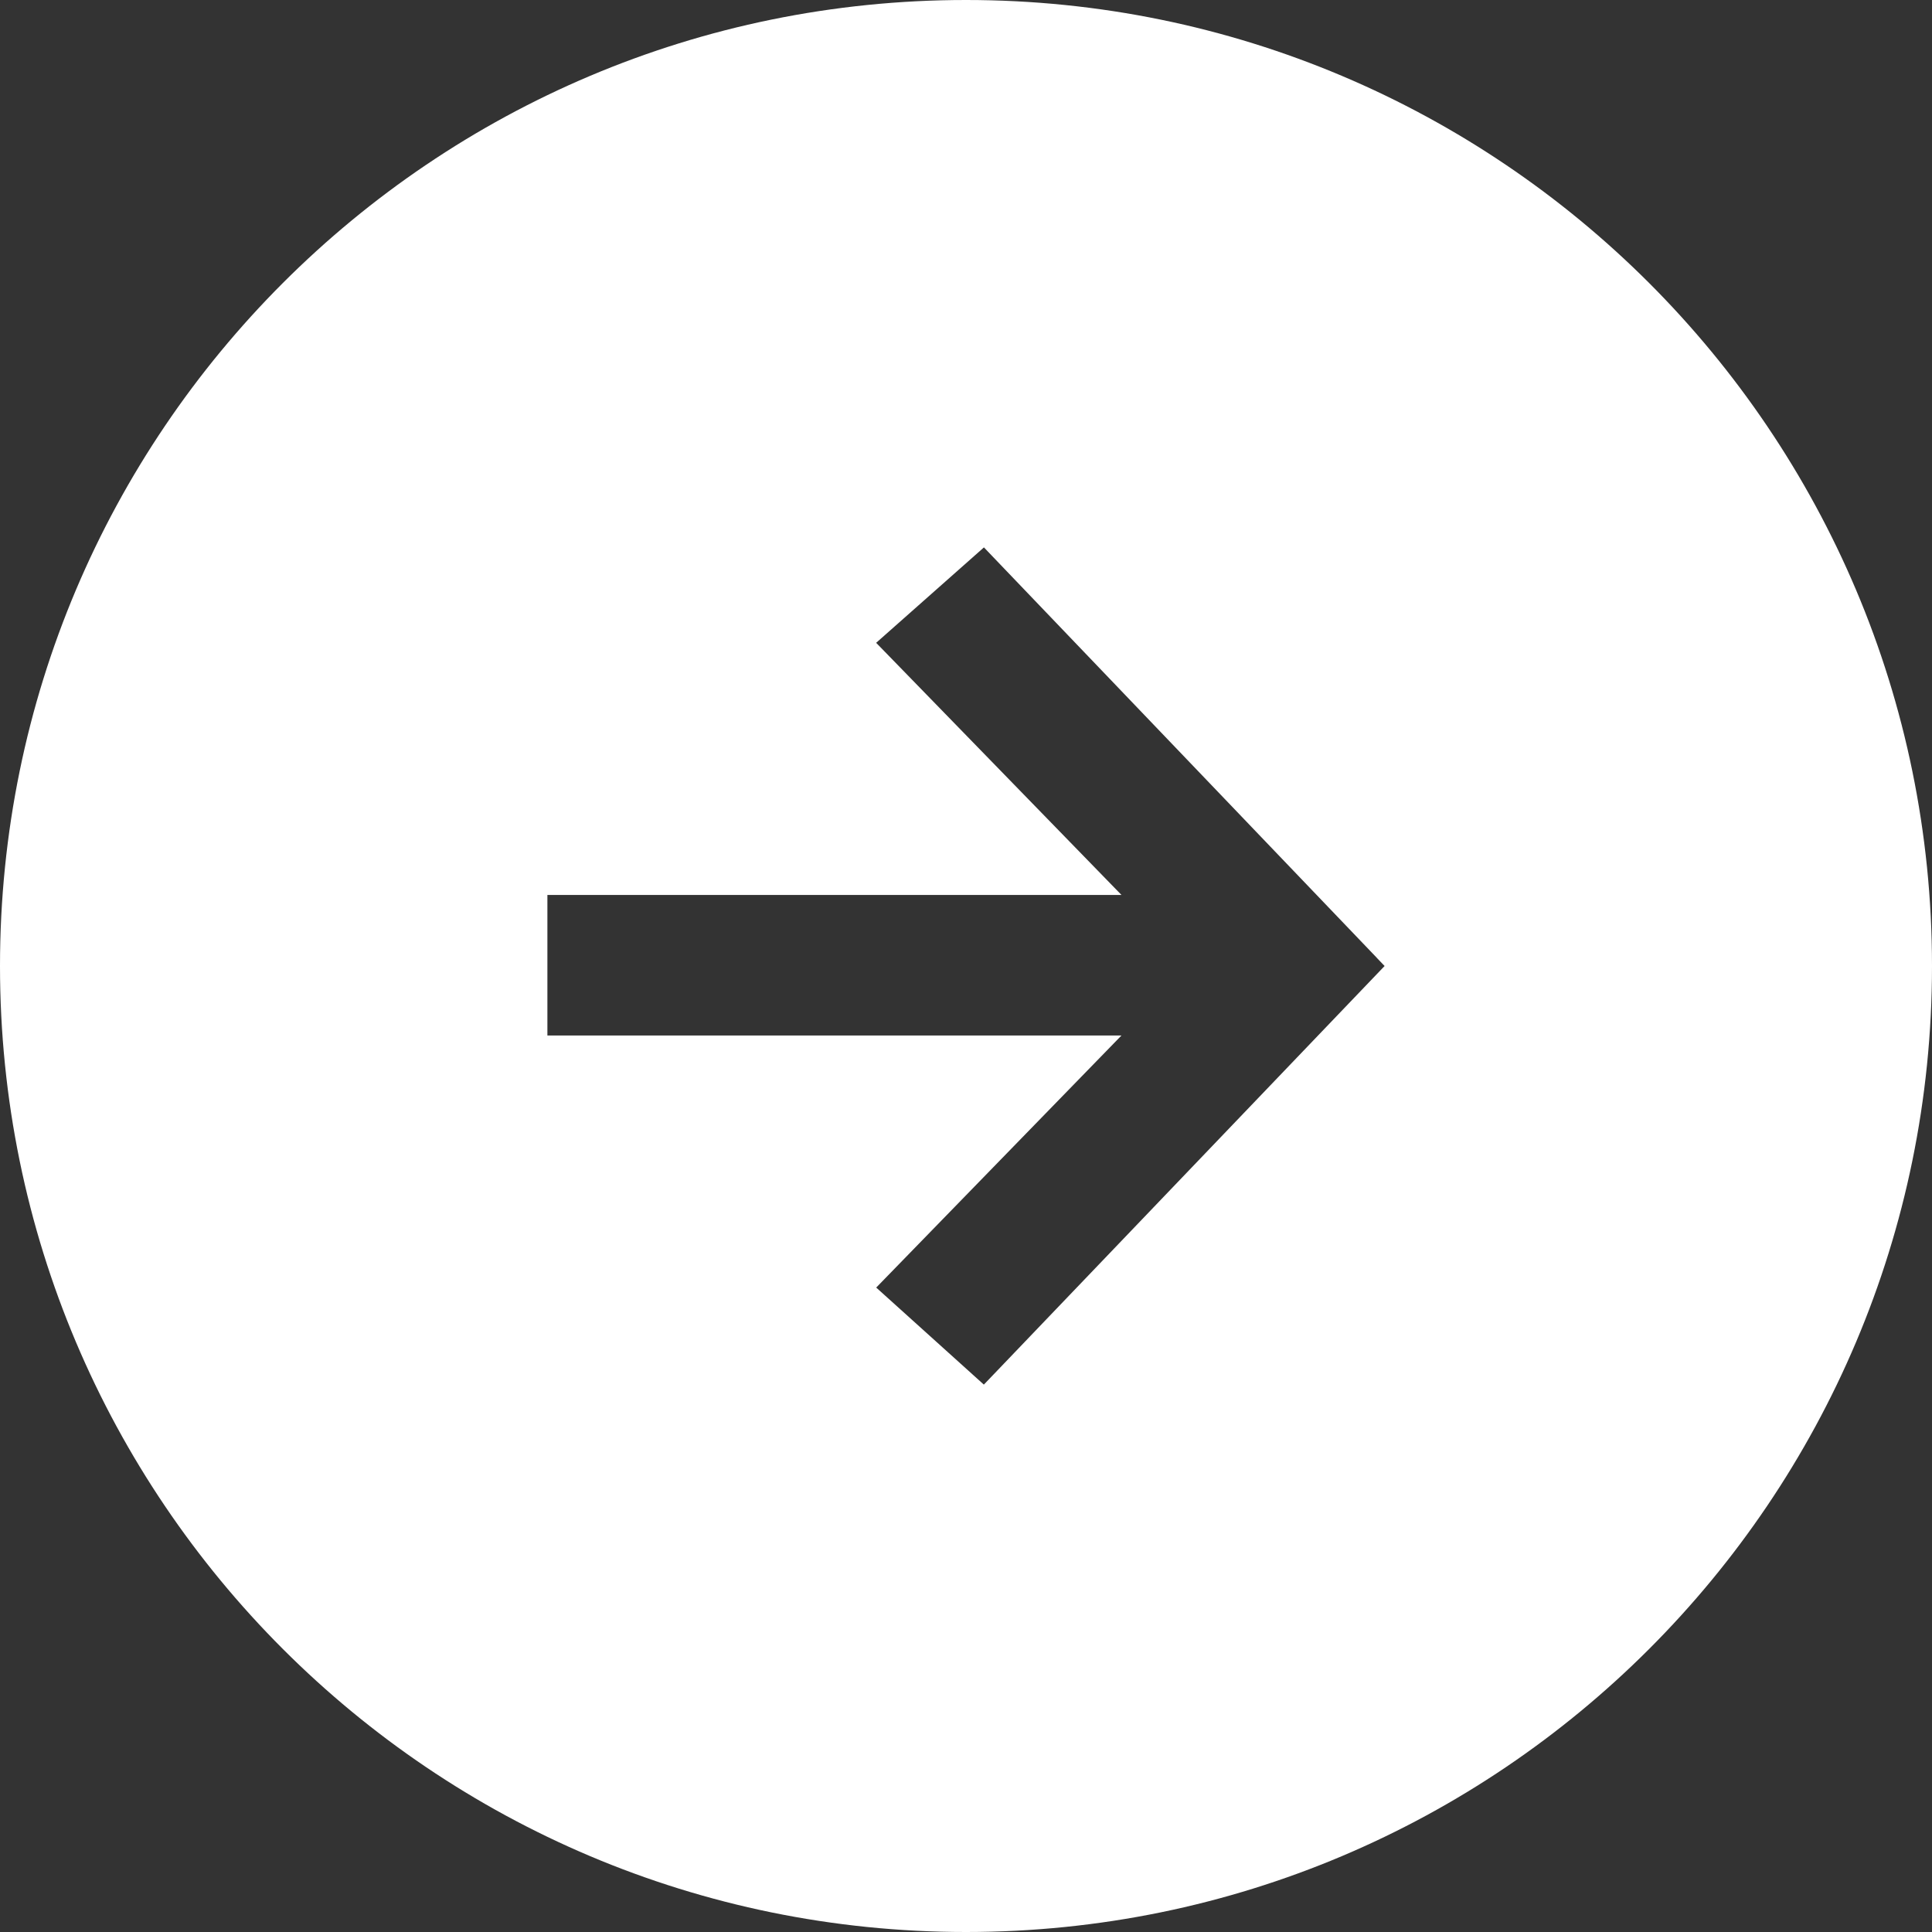 <?xml version="1.0" encoding="UTF-8"?> <svg xmlns="http://www.w3.org/2000/svg" width="240" height="240" viewBox="0 0 240 240" fill="none"><rect x="0" y="0" width="240" height="240" fill="#333333" stroke="none"/> <path fill-rule="evenodd" clip-rule="evenodd" d="M120 240C186.274 240 240 186.274 240 120C240 53.726 186.274 0 120 0C53.726 0 0 53.726 0 120C0 186.274 53.726 240 120 240ZM123.268 69.088L171.035 118.984V118.992L172 120L171.035 121.008L123.268 170.904L122.216 172L121.085 170.98L109.977 160.965L108.846 159.946L109.906 158.857L139.312 128.634H68V111.172H139.312L109.906 80.949L108.838 79.853L109.988 78.837L121.097 69.001L122.228 68L123.268 69.088Z" fill="white"></path> </svg> 